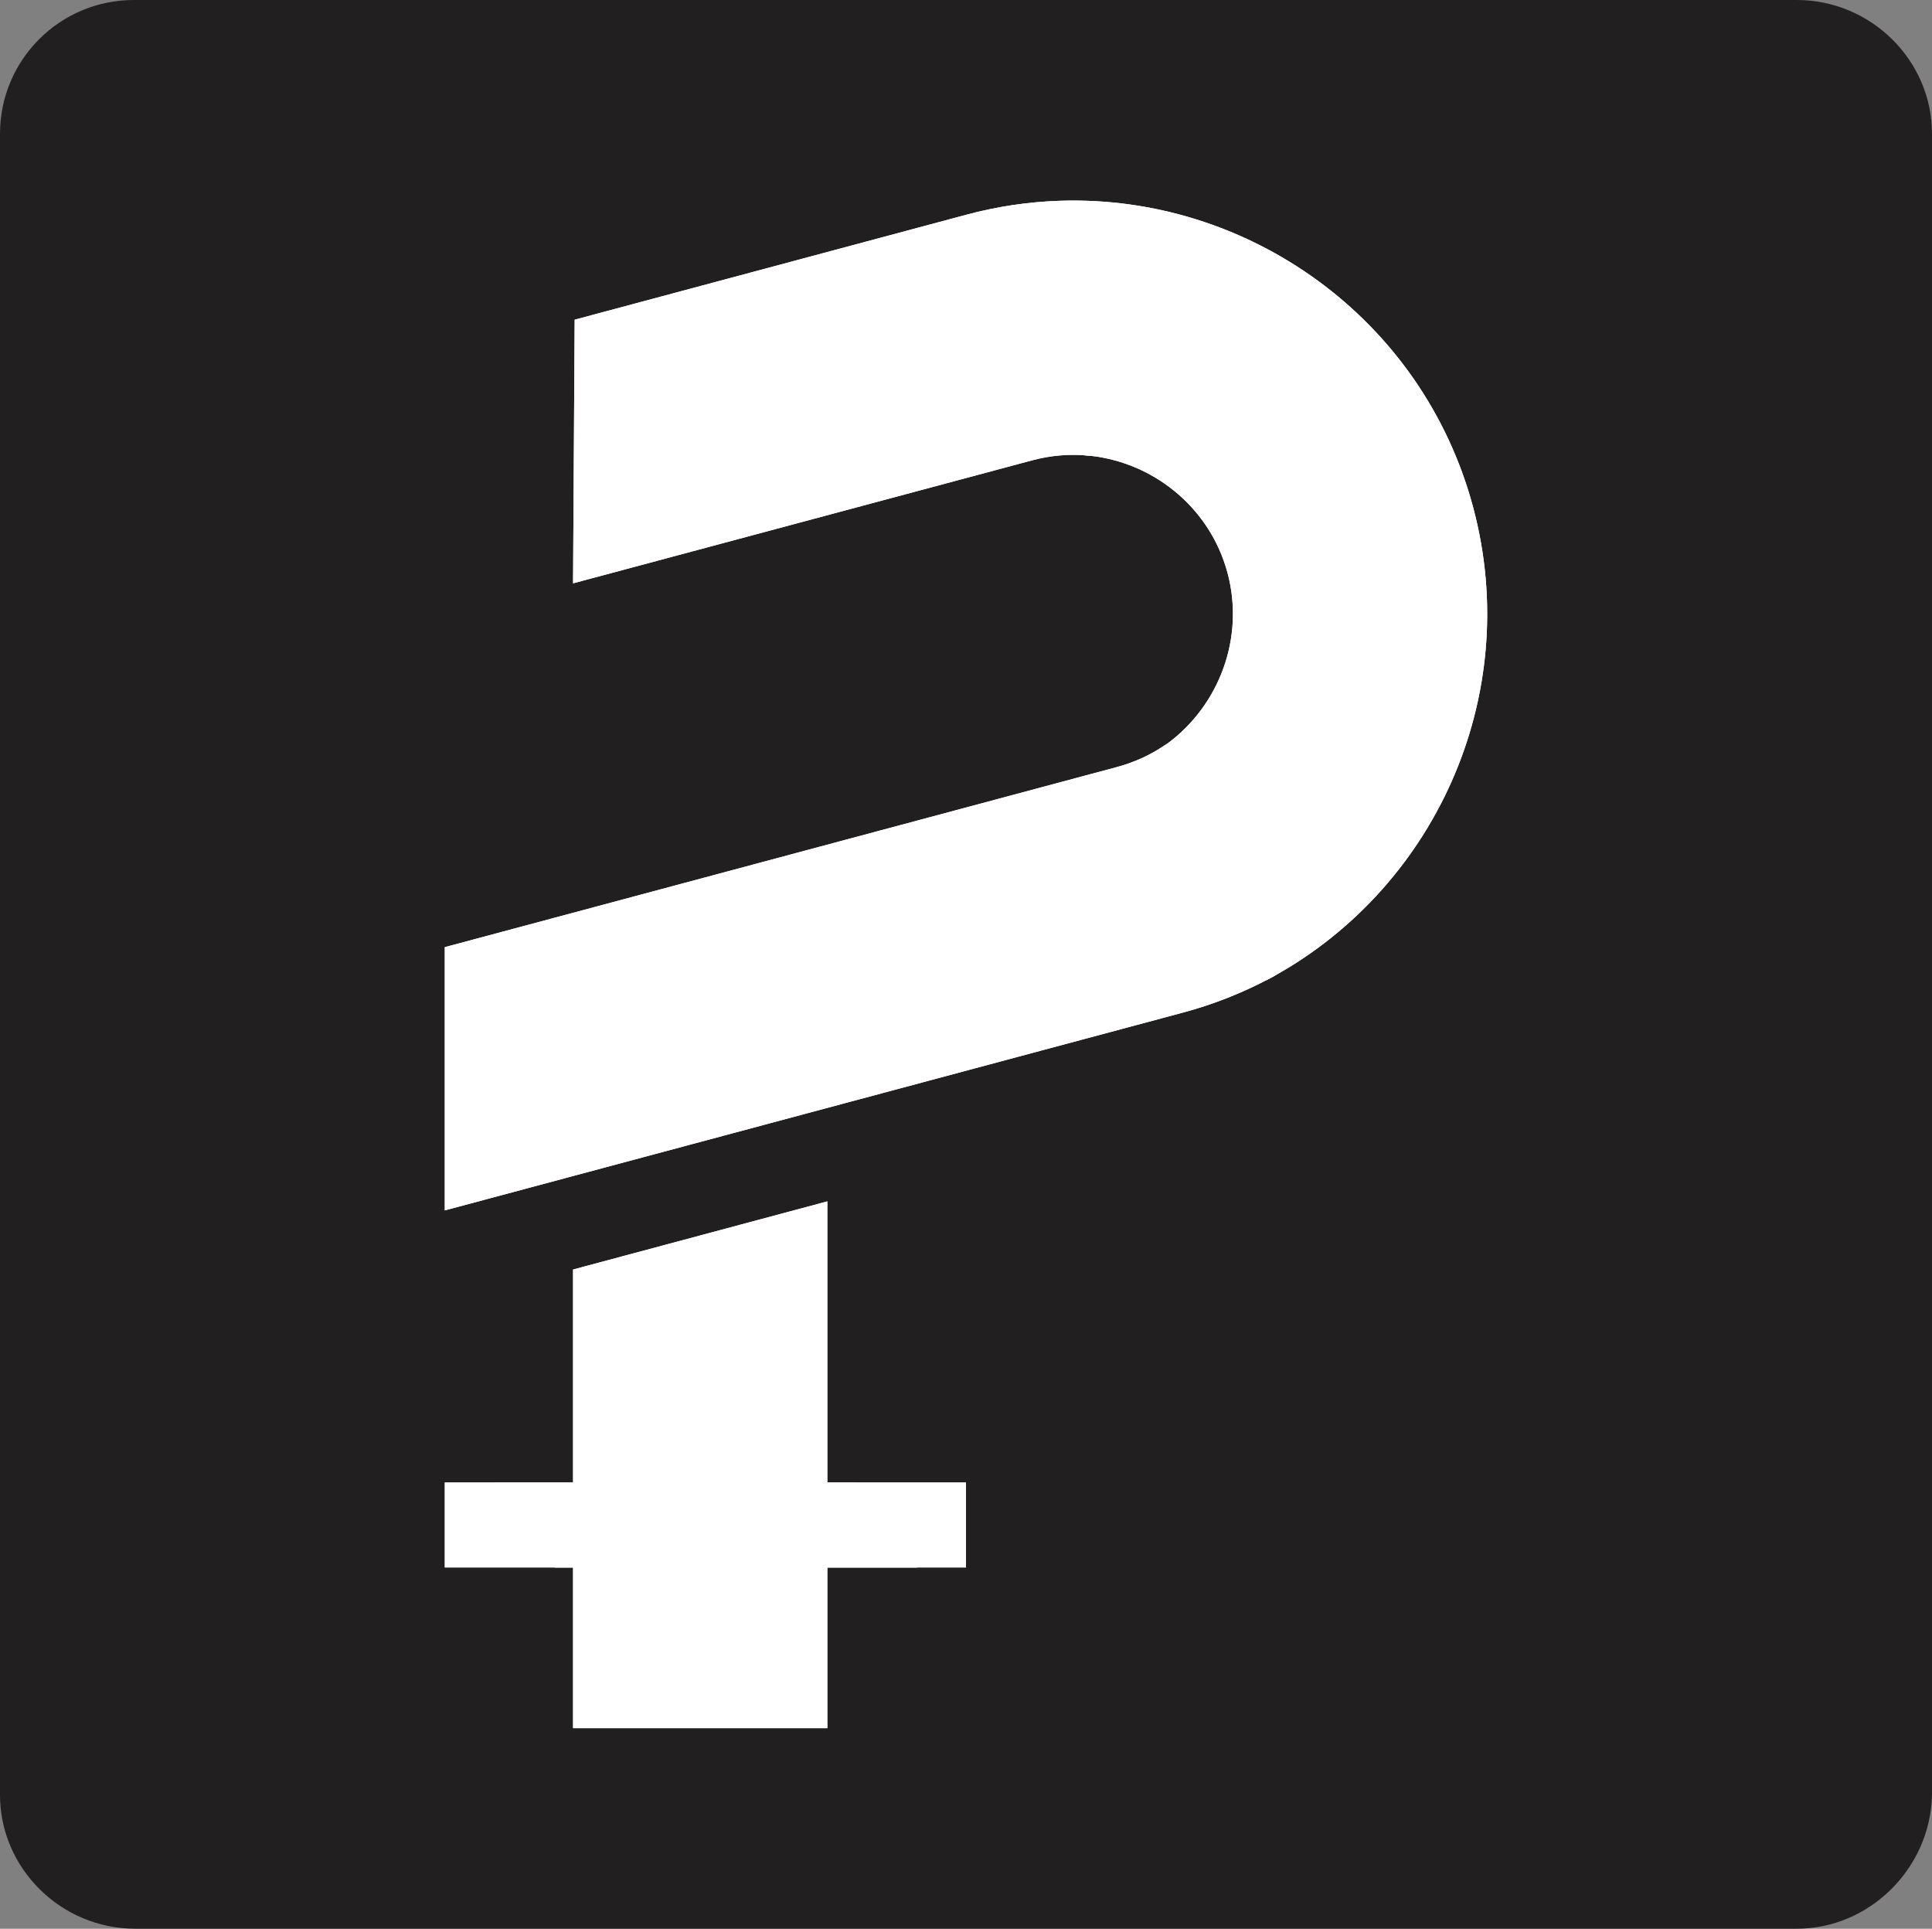 <?xml version="1.0" encoding="UTF-8"?><svg xmlns="http://www.w3.org/2000/svg" xmlns:xlink="http://www.w3.org/1999/xlink" viewBox="0 0 573 572"><rect x="0" y="0" width="573" height="572" fill="#808080" stroke="none"/><defs><clipPath id="uuid-ded90905-b30f-4c50-b148-47a5d5c28f49"><path d="M386.8,150.57c2.32,2.73,4.52,5.56,6.58,8.5,5.22,3.38,9.66,6.96,12.91,10.61-.5,2.45-1.37,4.96-2.53,7.5,1.83,3.98,3.43,8.09,4.8,12.31,8.54,26.29,7.07,45.9-3.2,70.81-8.4,8.38-17.92,24.09-28.67,29.81-8.06,4.3-16.75,7.76-25.94,10.22l-218.84,58.64v-78.07l199.33-53.41c2.76-.74,5.41-1.72,7.91-2.89,2.18-1.03,4.26-2.21,6.22-3.54l.96-.61c15.2-11.27,22.9-31.25,17.74-50.53-5.35-19.94-22.89-33.53-42.46-34.91,25.33-20.86,64.41,31.63,65.18,15.55" style="clip-rule:evenodd; fill:#fff;"/></clipPath><clipPath id="uuid-37305fa6-633c-4cd8-9448-127868d277b6"><polygon points="169.96 512.52 169.96 376.5 245.38 356.29 245.38 512.52 169.96 512.52" style="clip-rule:evenodd; fill:#fff;"/></clipPath><clipPath id="uuid-0dfaa49c-330f-422c-98b3-70cdb34e0f9a"><path d="M384.58,164.61c32.75,36.85,29.08,93.9-9,126.1,49.54-26.11,76.4-83.99,61.32-140.3-15.04-56.11-66.94-92.76-122.68-90.86-9.14.31-18.37,1.65-27.57,4.12l-116.21,31.14-.48,78.19,136.2-36.49c2.77-.74,5.54-1.22,8.3-1.45,2.4-.2,4.79-.21,7.15-.04,24.47.84,47.14,11.79,62.97,29.6" style="clip-rule:evenodd; fill:#fff;"/></clipPath><clipPath id="uuid-641972b6-5ece-455f-8fce-9e5b09b77b4a"><polygon points="286.5 464.87 164.54 464.87 146.42 439.65 286.5 439.65 286.5 464.87" style="clip-rule:evenodd; fill:#fff;"/></clipPath><clipPath id="uuid-59fc32d6-8386-4305-a13c-bbe01bac6b93"><polygon points="131.92 439.65 253.87 439.65 271.99 464.87 131.92 464.87 131.92 439.65" style="clip-rule:evenodd; fill:#fff;"/></clipPath></defs><g id="uuid-f1592b53-ffac-4def-b9e0-c345c321d3b3"><path d="M532.86,572H40.14c-22.14,0-40.14-17.99-40.14-39.67V39.67C0,17.76,17.76,0,39.67,0h493.19c22.14,0,40.14,17.99,40.14,39.67v492.66c-.46,21.68-18.45,39.67-40.14,39.67Z" style="fill:#221f20;"/></g><g id="uuid-8d3fece9-2ac4-4602-9ce1-daa8f177c6c9"><path d="M386.8,150.57c2.32,2.73,4.52,5.56,6.58,8.5,5.22,3.38,9.66,6.96,12.91,10.61-.5,2.45-1.37,4.96-2.53,7.5,1.83,3.98,3.43,8.09,4.8,12.31,8.54,26.29,7.07,45.9-3.2,70.81-8.4,8.38-17.92,24.09-28.67,29.81-8.06,4.3-16.75,7.76-25.94,10.22l-218.84,58.64v-78.07l199.33-53.41c2.76-.74,5.41-1.72,7.91-2.89,2.18-1.03,4.26-2.21,6.22-3.54l.96-.61c15.2-11.27,22.9-31.25,17.74-50.53-5.35-19.94-22.89-33.53-42.46-34.91,25.33-20.86,64.41,31.63,65.18,15.55" style="fill:#fff; fill-rule:evenodd;"/><g style="clip-path:url(#uuid-ded90905-b30f-4c50-b148-47a5d5c28f49);"><rect x="131.92" y="114.16" width="285.19" height="244.82" style="fill:#fff;"/></g><polygon points="169.96 512.52 169.96 376.5 245.38 356.29 245.38 512.52 169.96 512.52" style="fill:#fff; fill-rule:evenodd;"/><g style="clip-path:url(#uuid-37305fa6-633c-4cd8-9448-127868d277b6);"><rect x="169.96" y="356.29" width="75.42" height="156.23" style="fill:#fff;"/></g><path d="M384.58,164.61c32.75,36.85,29.08,93.9-9,126.1,49.54-26.11,76.4-83.99,61.32-140.3-15.04-56.11-66.94-92.76-122.68-90.86-9.14.31-18.37,1.65-27.57,4.12l-116.21,31.14-.48,78.19,136.2-36.49c2.77-.74,5.54-1.22,8.3-1.45,2.4-.2,4.79-.21,7.15-.04,24.47.84,47.14,11.79,62.97,29.6" style="fill:#fff; fill-rule:evenodd;"/><g style="clip-path:url(#uuid-0dfaa49c-330f-422c-98b3-70cdb34e0f9a);"><rect x="169.97" y="57.66" width="282.02" height="233.05" style="fill:#fff;"/></g><polygon points="286.5 464.87 164.54 464.87 146.42 439.65 286.5 439.65 286.5 464.87" style="fill:#fff; fill-rule:evenodd;"/><g style="clip-path:url(#uuid-641972b6-5ece-455f-8fce-9e5b09b77b4a);"><rect x="146.42" y="439.65" width="140.08" height="25.22" style="fill:#fff;"/></g><polygon points="131.92 439.65 253.87 439.65 271.99 464.87 131.92 464.87 131.92 439.65" style="fill:#fff; fill-rule:evenodd;"/><g style="clip-path:url(#uuid-59fc32d6-8386-4305-a13c-bbe01bac6b93);"><rect x="131.92" y="439.65" width="140.08" height="25.22" style="fill:#fff;"/></g></g></svg>